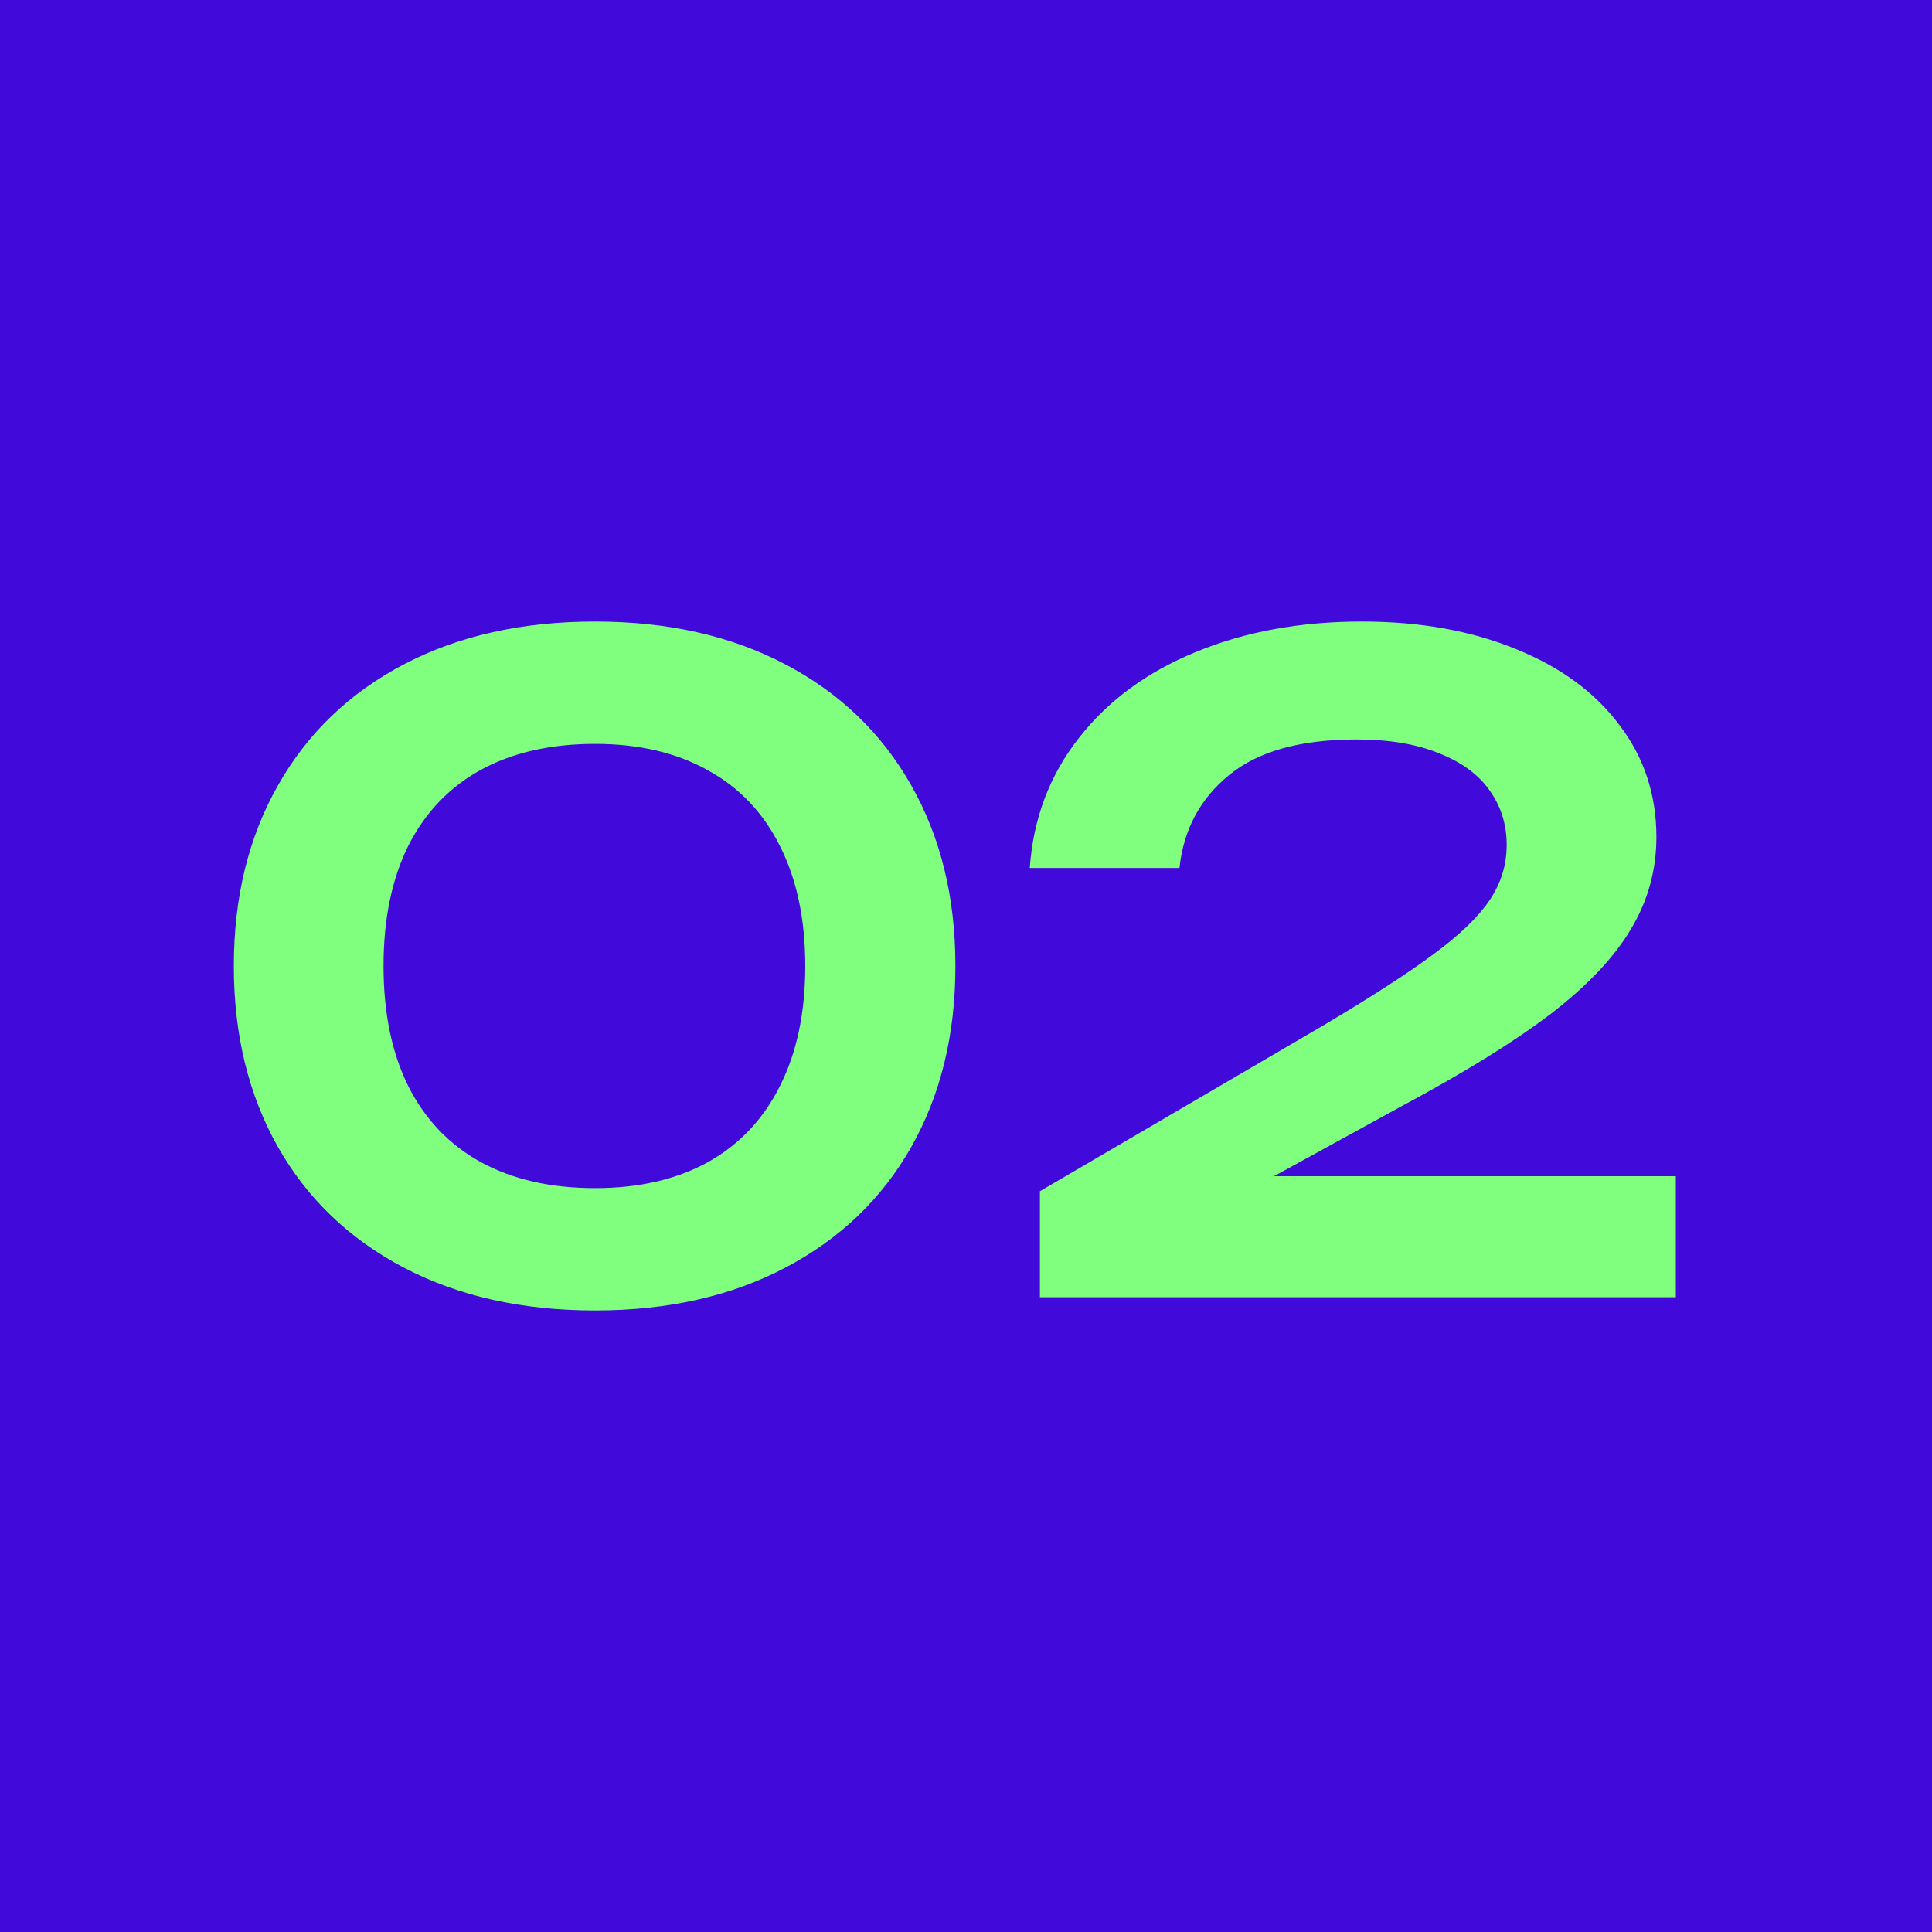 <?xml version="1.0" encoding="UTF-8"?> <svg xmlns="http://www.w3.org/2000/svg" width="70" height="70" viewBox="0 0 70 70" fill="none"> <rect width="70" height="70" fill="#410ADA"></rect> <path d="M21.56 47.48C18.915 47.48 16.605 46.963 14.632 45.928C12.659 44.893 11.139 43.437 10.072 41.56C9.005 39.672 8.472 37.485 8.472 35C8.472 32.515 9.005 30.333 10.072 28.456C11.139 26.568 12.659 25.107 14.632 24.072C16.605 23.037 18.915 22.52 21.56 22.52C24.195 22.52 26.493 23.037 28.456 24.072C30.429 25.107 31.949 26.568 33.016 28.456C34.083 30.333 34.616 32.515 34.616 35C34.616 37.485 34.083 39.672 33.016 41.56C31.949 43.437 30.429 44.893 28.456 45.928C26.493 46.963 24.195 47.48 21.56 47.48ZM21.56 43.048C23.149 43.048 24.515 42.733 25.656 42.104C26.797 41.464 27.667 40.541 28.264 39.336C28.872 38.131 29.176 36.685 29.176 35C29.176 33.315 28.872 31.869 28.264 30.664C27.667 29.459 26.797 28.541 25.656 27.912C24.515 27.272 23.149 26.952 21.56 26.952C19.949 26.952 18.568 27.267 17.416 27.896C16.275 28.525 15.4 29.443 14.792 30.648C14.195 31.853 13.896 33.304 13.896 35C13.896 36.696 14.195 38.147 14.792 39.352C15.4 40.557 16.275 41.475 17.416 42.104C18.568 42.733 19.949 43.048 21.56 43.048ZM46.158 42.616H60.718V47H37.678V43.16L47.934 37.16C49.694 36.115 51.038 35.245 51.966 34.552C52.904 33.859 53.576 33.208 53.982 32.6C54.387 31.992 54.59 31.331 54.59 30.616C54.59 29.869 54.382 29.208 53.966 28.632C53.56 28.056 52.947 27.608 52.126 27.288C51.315 26.957 50.323 26.792 49.15 26.792C47.112 26.792 45.571 27.224 44.526 28.088C43.48 28.941 42.883 30.061 42.734 31.448H37.31C37.438 29.656 38.03 28.088 39.086 26.744C40.142 25.389 41.555 24.349 43.326 23.624C45.107 22.888 47.112 22.52 49.342 22.52C51.443 22.52 53.299 22.851 54.91 23.512C56.531 24.163 57.784 25.08 58.67 26.264C59.566 27.437 60.014 28.792 60.014 30.328C60.014 31.533 59.704 32.648 59.086 33.672C58.478 34.696 57.507 35.72 56.174 36.744C54.84 37.757 53.038 38.872 50.766 40.088L46.158 42.616Z" fill="#80FF7F"></path> </svg> 